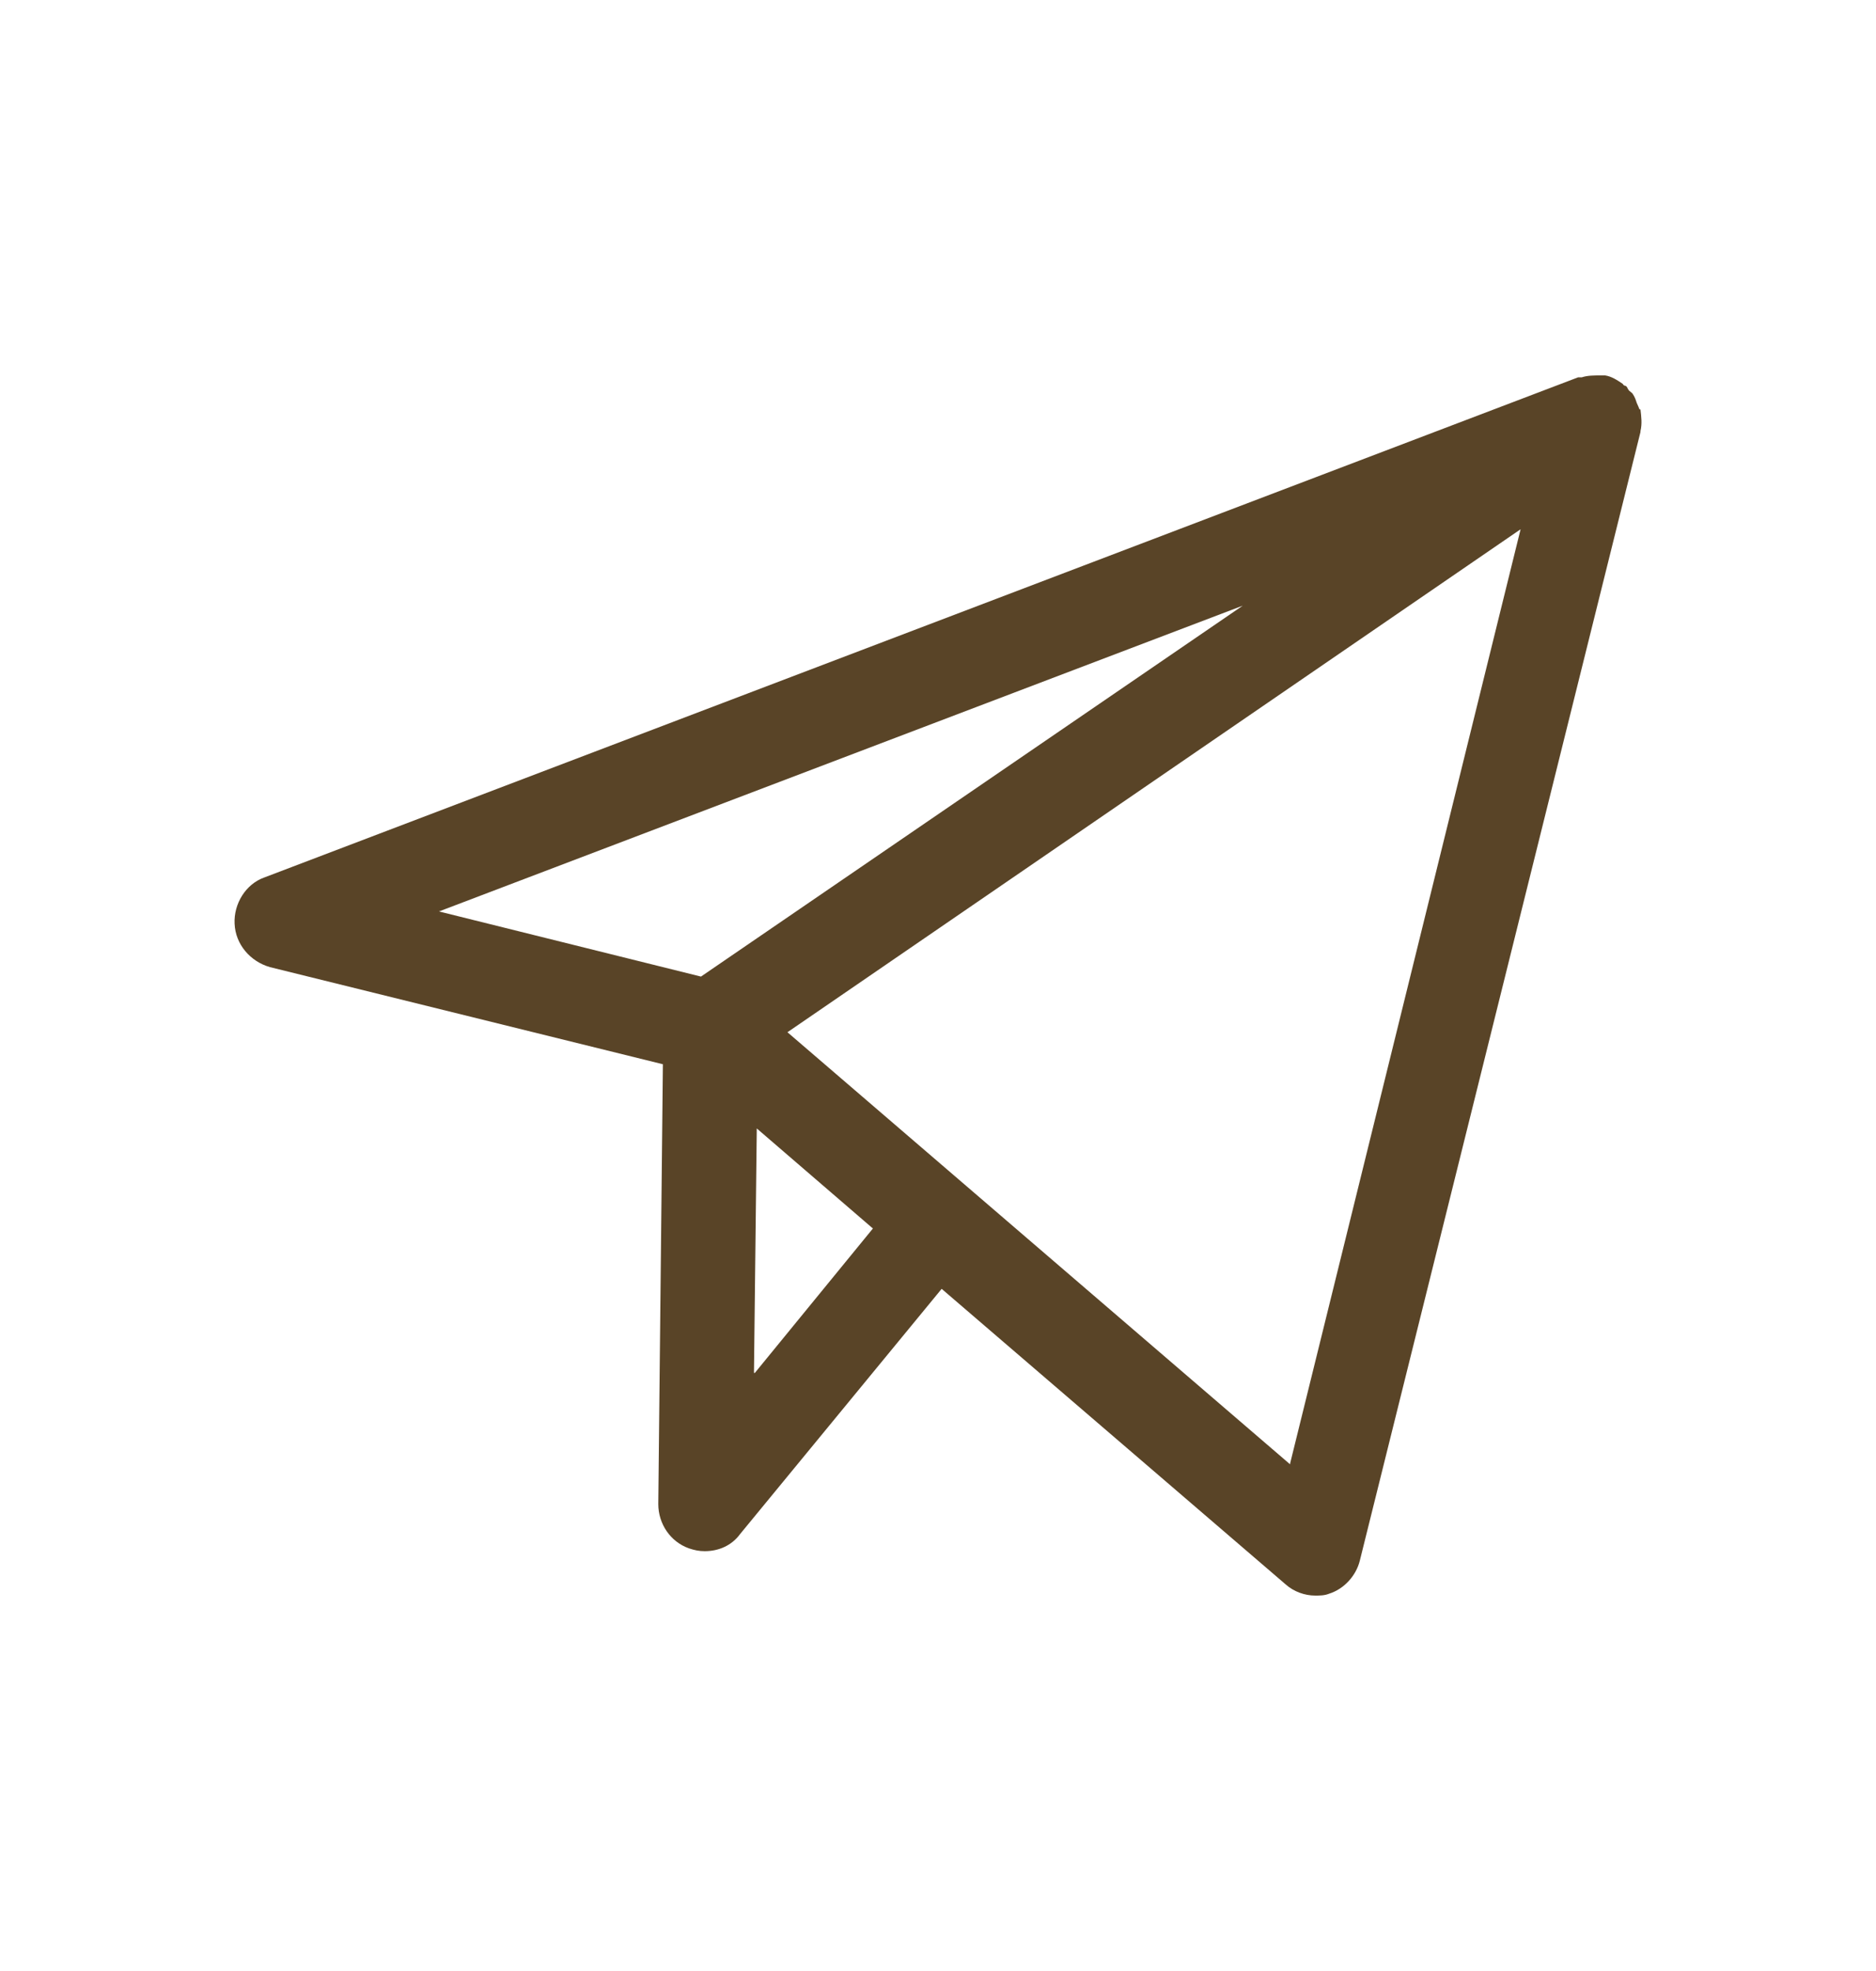 <svg width="20" height="21" viewBox="0 0 20 21" fill="none" xmlns="http://www.w3.org/2000/svg">
<path d="M17.479 4.362C17.479 4.362 17.459 4.312 17.449 4.292C17.439 4.261 17.429 4.231 17.409 4.201C17.399 4.181 17.37 4.171 17.36 4.151C17.35 4.141 17.35 4.121 17.33 4.111C17.33 4.111 17.31 4.111 17.3 4.09C17.241 4.05 17.181 4.01 17.112 4C17.092 4 17.082 4 17.063 4C16.993 4 16.924 4 16.864 4.02C16.855 4.02 16.845 4.02 16.825 4.02L2.818 9.349C2.619 9.419 2.491 9.63 2.501 9.841C2.51 10.063 2.669 10.244 2.877 10.304L7.067 11.339L7.018 16.025C7.018 16.236 7.147 16.427 7.345 16.497C7.404 16.517 7.454 16.527 7.513 16.527C7.662 16.527 7.8 16.467 7.889 16.346L10.039 13.732L13.704 16.879C13.794 16.96 13.912 17 14.021 17C14.071 17 14.12 17 14.17 16.98C14.329 16.93 14.457 16.789 14.497 16.628L17.489 4.603C17.489 4.603 17.489 4.603 17.489 4.593C17.508 4.513 17.498 4.442 17.489 4.362H17.479ZM13.249 6.453L7.473 10.405L4.68 9.711L13.249 6.453ZM8.038 14.627L8.068 12.023L9.306 13.089L8.048 14.627H8.038ZM13.754 15.602L8.395 10.998L16.211 5.639L13.754 15.592V15.602Z" fill="#594427"/>
</svg>
